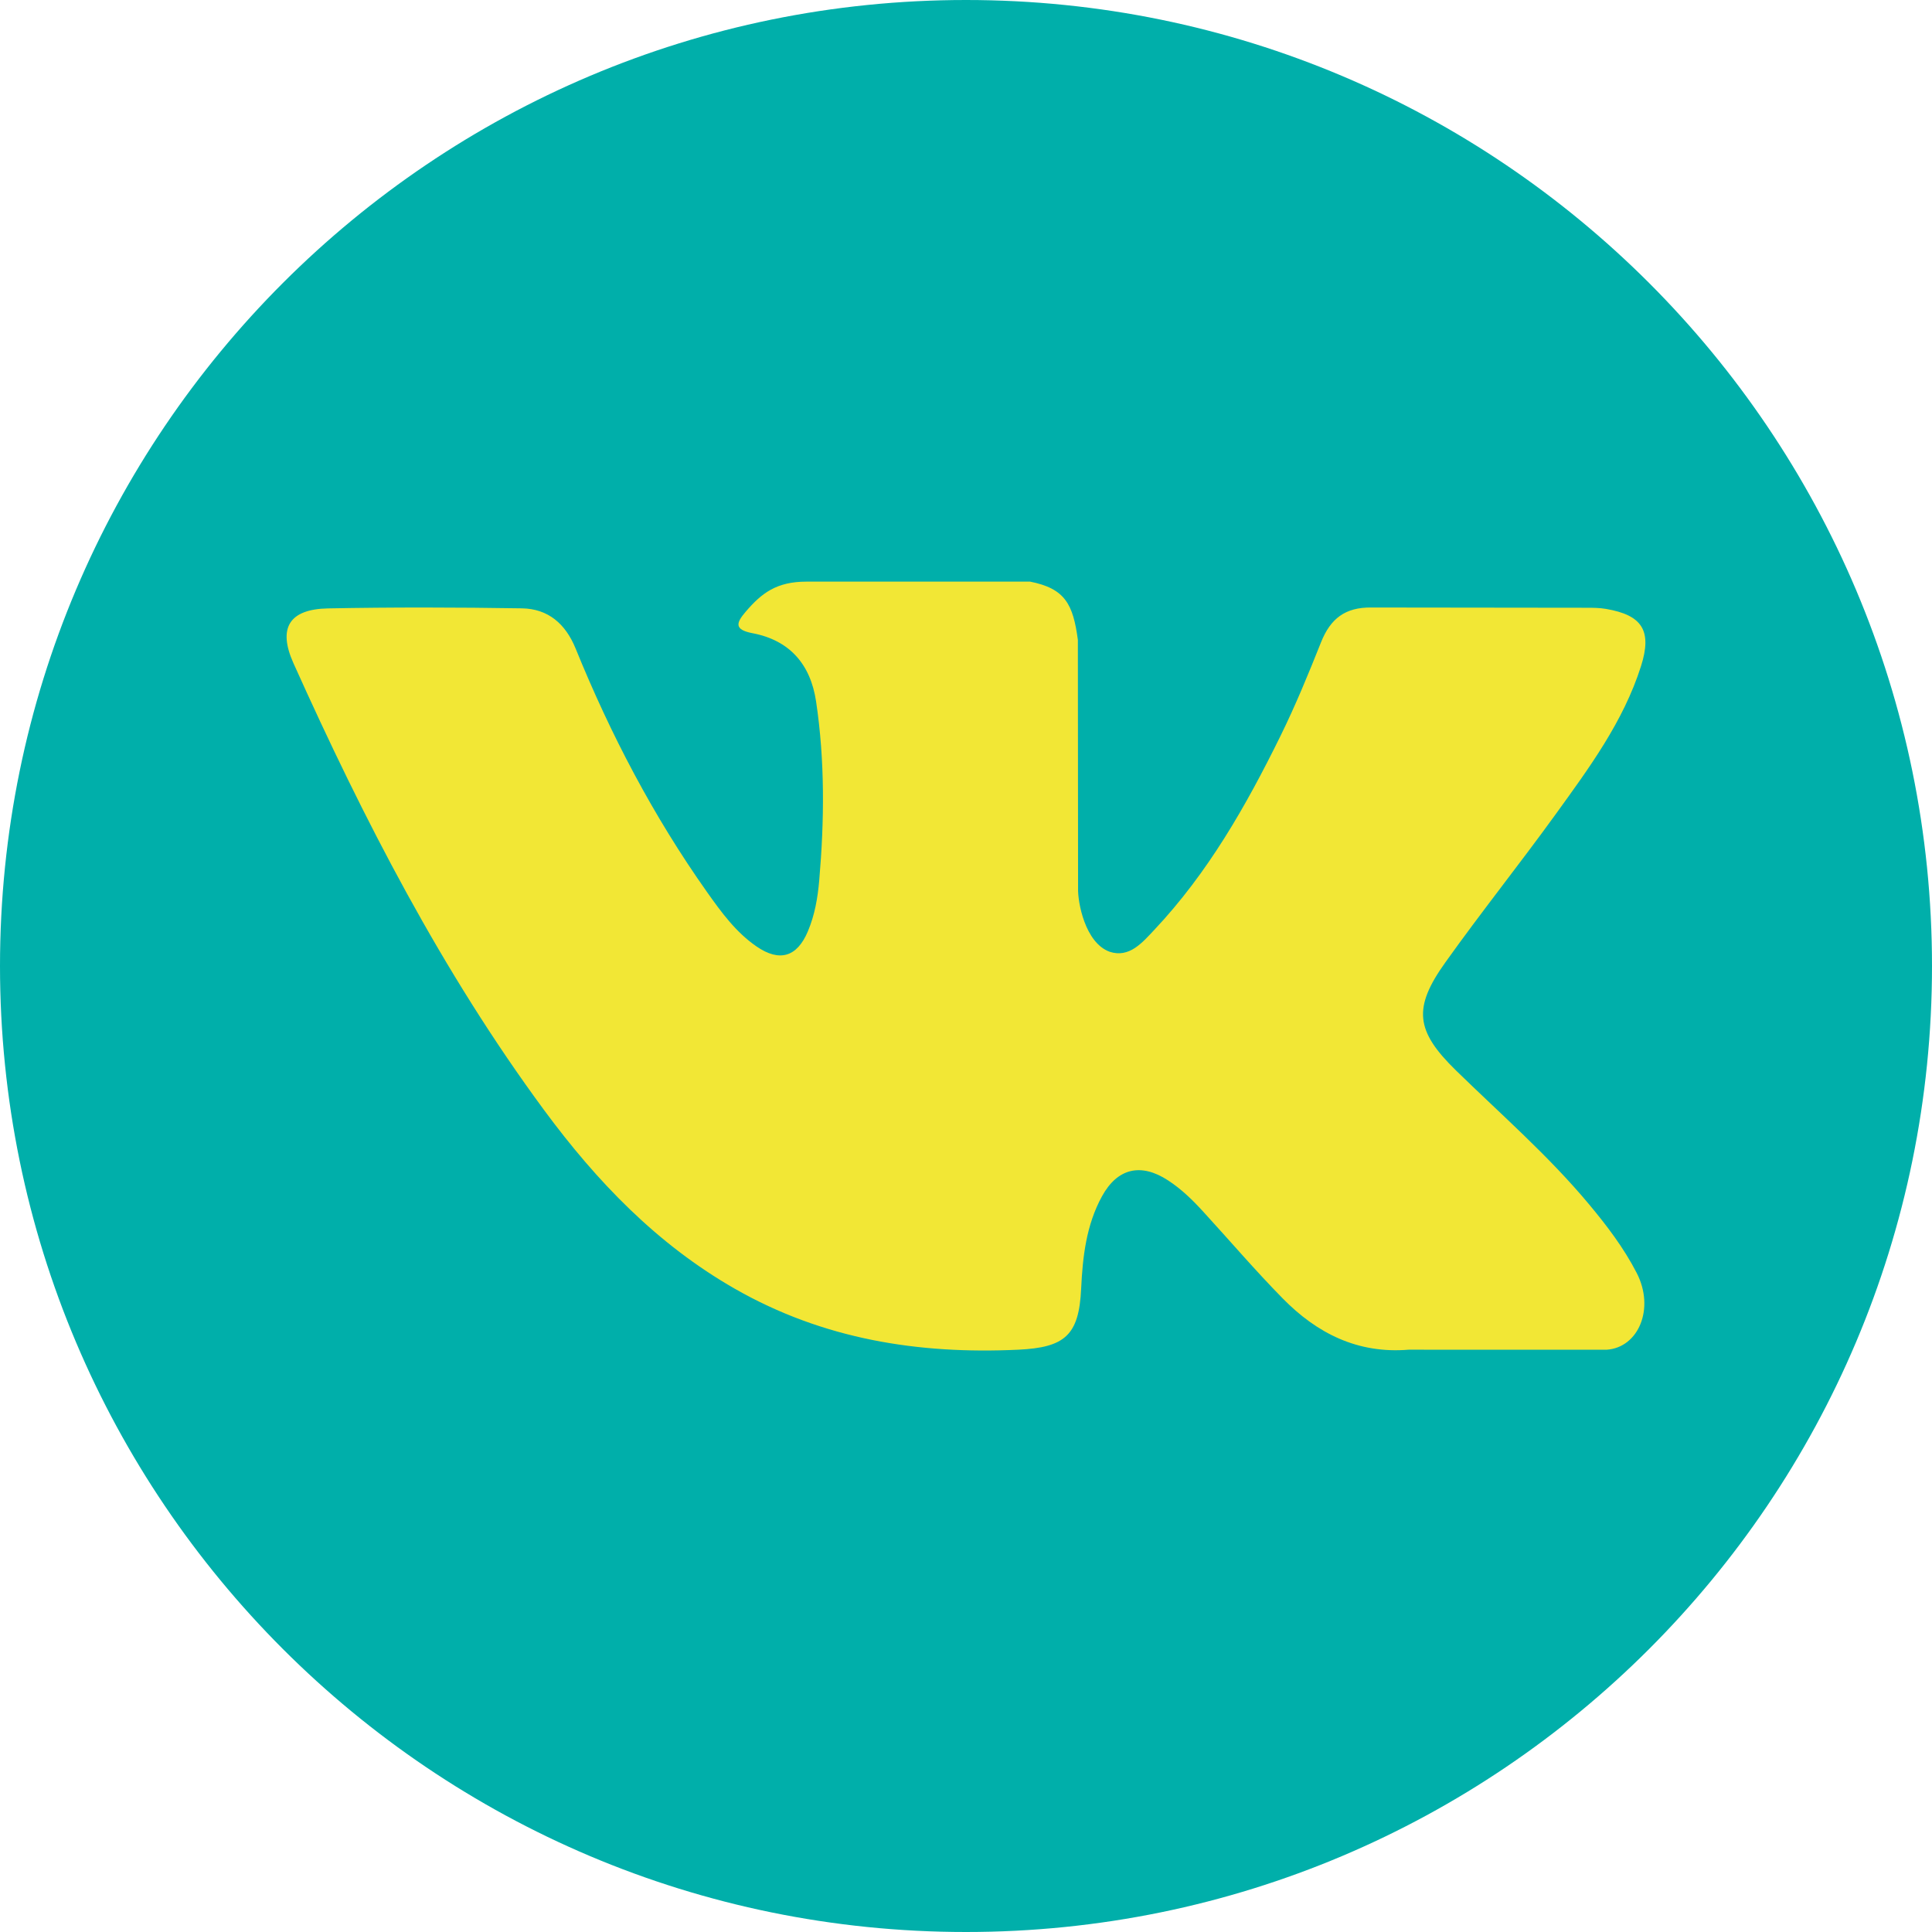 <?xml version="1.0" encoding="UTF-8"?> <svg xmlns="http://www.w3.org/2000/svg" width="525" height="525" viewBox="0 0 525 525" fill="none"> <circle cx="262" cy="262" r="217" fill="#F2E735"></circle> <path d="M262.5 0C117.53 0 0 117.525 0 262.5C0 407.475 117.53 525 262.5 525C407.47 525 525 407.475 525 262.5C525 117.525 407.47 0 262.5 0ZM395.654 290.89C407.889 302.84 420.832 314.087 431.816 327.272C436.682 333.105 441.269 339.137 444.76 345.92C449.744 355.593 445.243 366.2 436.585 366.775L382.807 366.764C368.918 367.914 357.865 362.312 348.546 352.816C341.108 345.249 334.206 337.165 327.041 329.34C324.114 326.128 321.031 323.105 317.358 320.725C310.027 315.956 303.657 317.417 299.457 325.076C295.176 332.869 294.199 341.505 293.791 350.179C293.205 362.86 289.381 366.173 276.658 366.77C249.47 368.042 223.674 363.918 199.699 350.211C178.548 338.121 162.178 321.058 147.913 301.739C120.135 264.079 98.861 222.745 79.746 180.224C75.444 170.648 78.592 165.524 89.156 165.325C106.708 164.987 124.26 165.03 141.812 165.309C148.955 165.422 153.681 169.509 156.426 176.25C165.911 199.586 177.539 221.789 192.11 242.381C195.993 247.864 199.957 253.332 205.601 257.204C211.831 261.48 216.579 260.067 219.517 253.112C221.397 248.692 222.208 243.965 222.616 239.228C224.013 223.003 224.179 206.783 221.762 190.622C220.258 180.509 214.571 173.978 204.49 172.066C199.355 171.094 200.107 169.192 202.604 166.26C206.939 161.19 210.999 158.053 219.114 158.053L279.875 158.042C289.451 159.922 291.599 164.219 292.899 173.865L292.953 241.387C292.84 245.12 294.827 256.184 301.53 258.628C306.901 260.4 310.446 256.093 313.657 252.693C328.228 237.23 338.61 218.98 347.907 200.091C352.01 191.761 355.55 183.14 358.987 174.504C361.544 168.118 365.518 164.976 372.726 165.084L431.236 165.153C432.96 165.153 434.711 165.17 436.419 165.465C446.28 167.151 448.981 171.394 445.93 181.014C441.129 196.127 431.8 208.716 422.68 221.338C412.905 234.851 402.48 247.891 392.802 261.463C383.908 273.87 384.612 280.116 395.654 290.89Z" fill="#00AFAA"></path> </svg> 